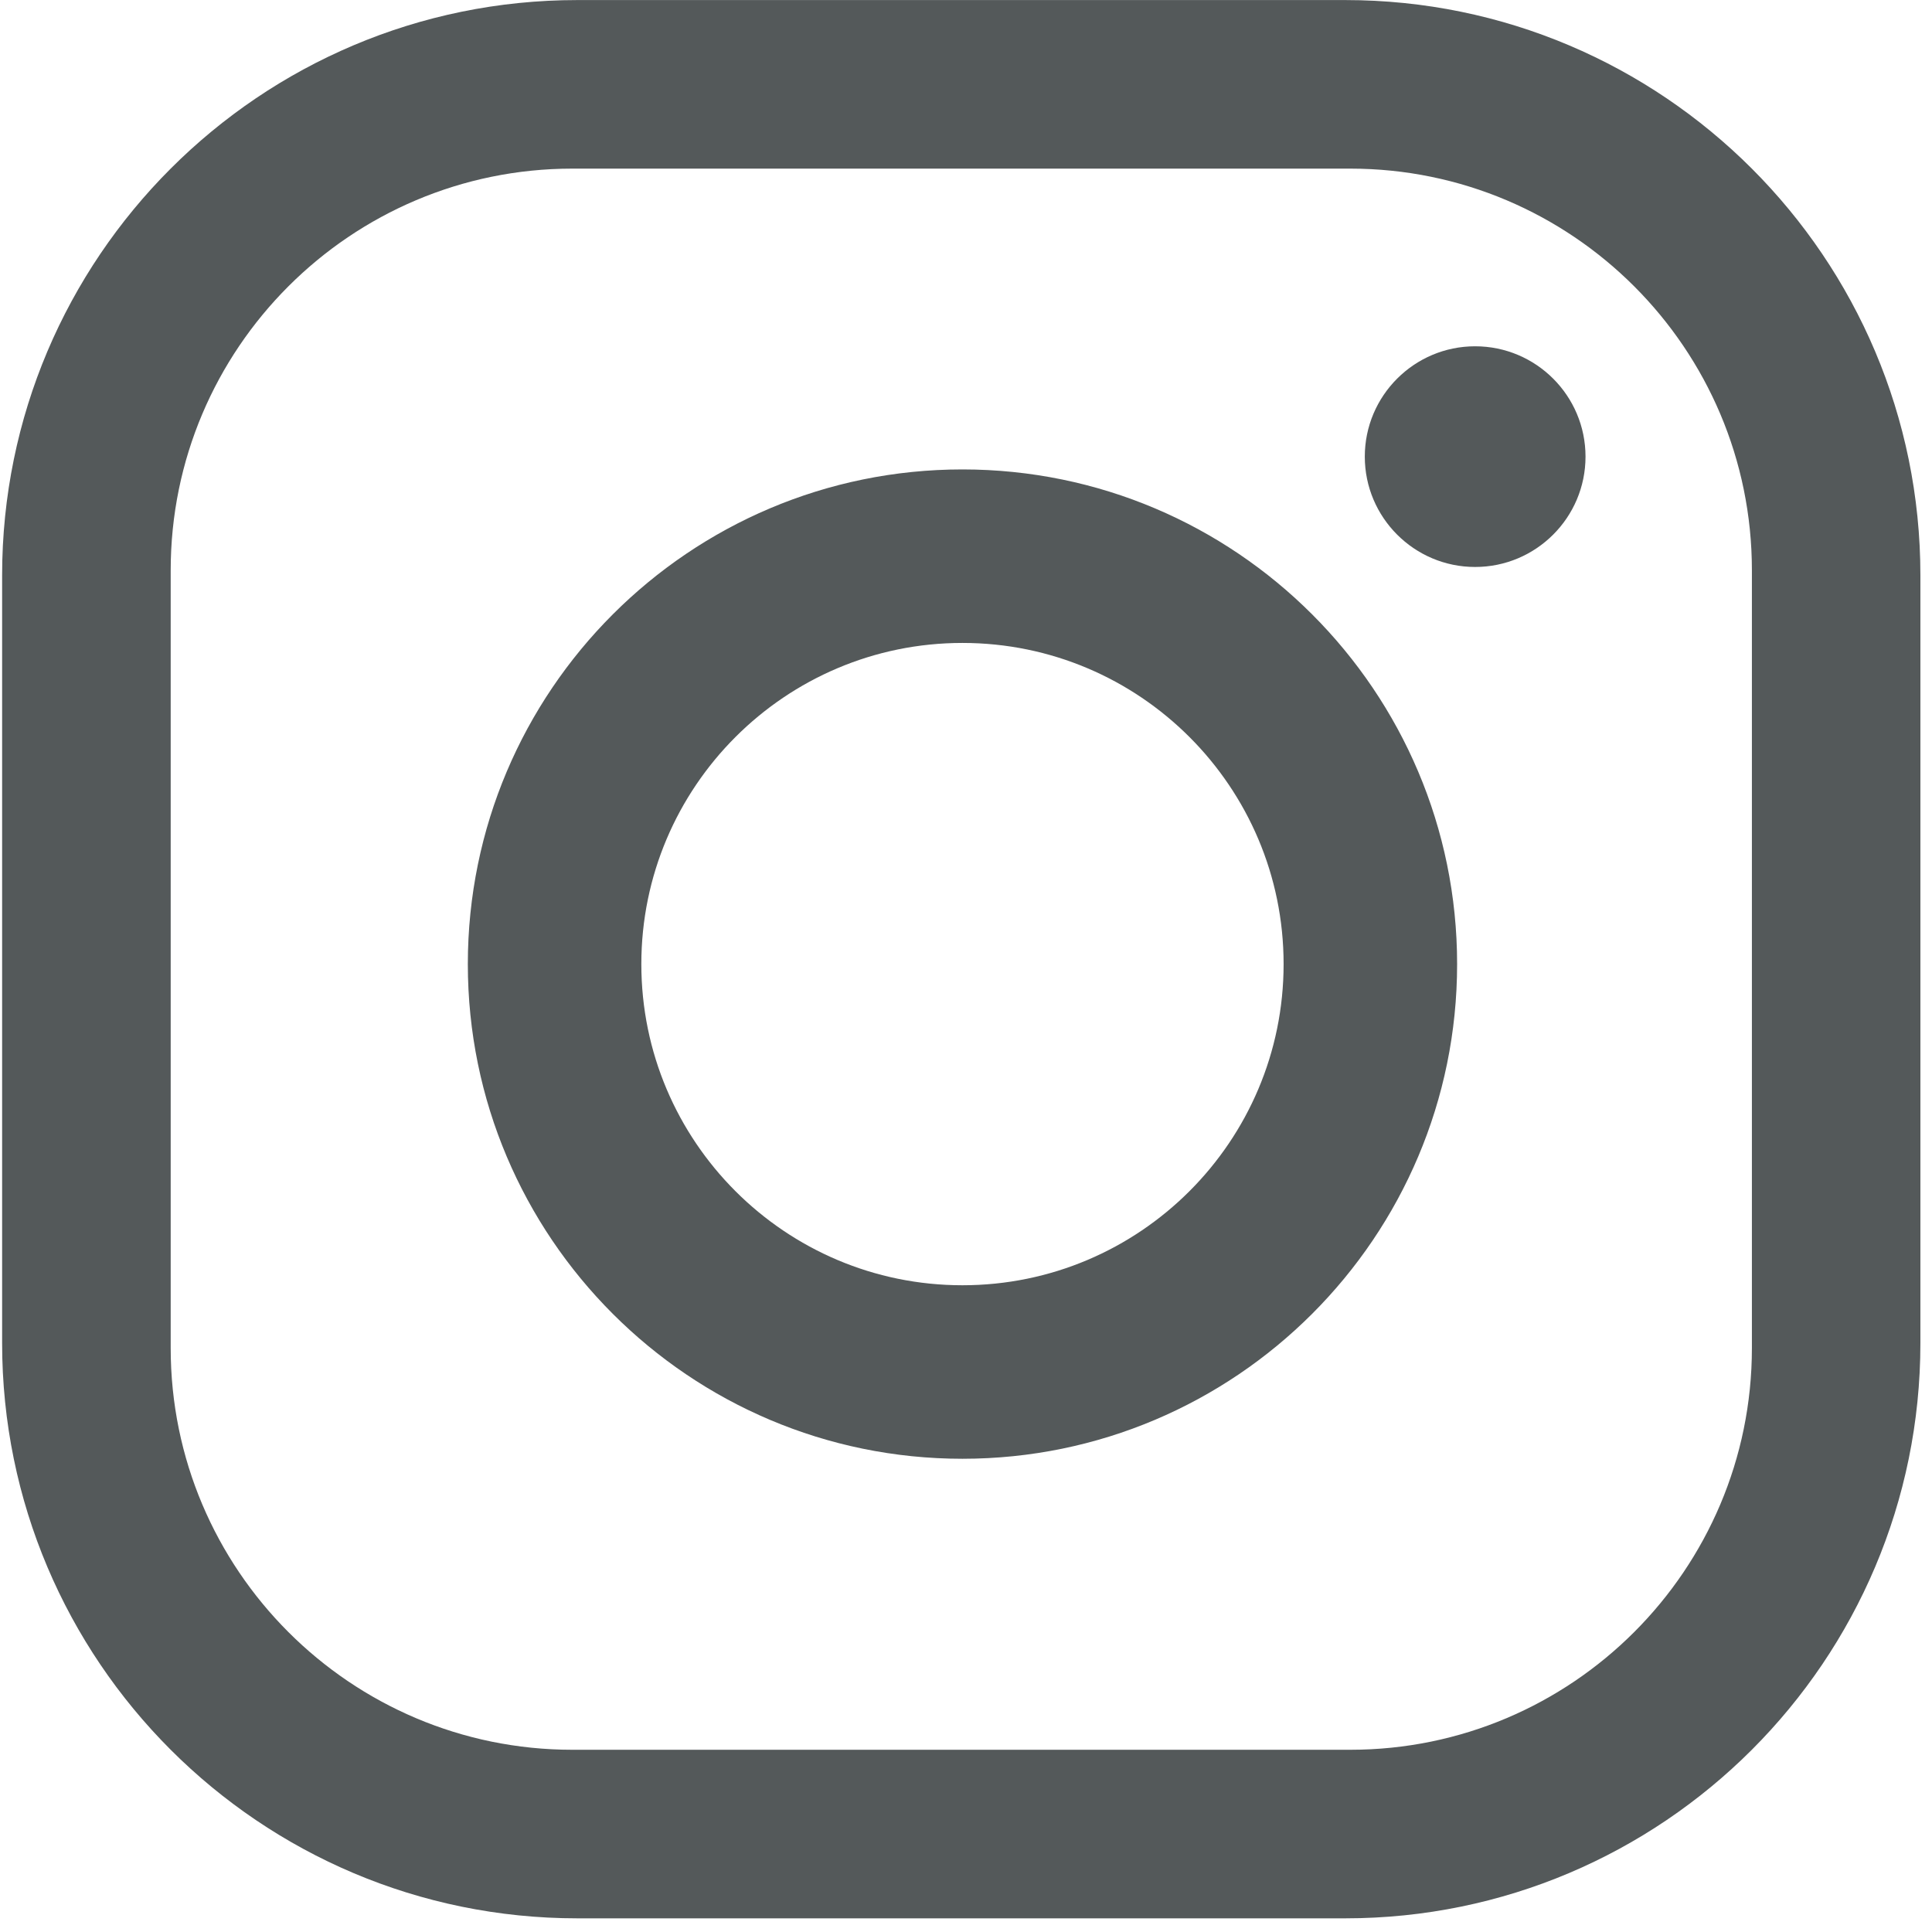<?xml version="1.0" encoding="UTF-8" standalone="no"?>
<!DOCTYPE svg PUBLIC "-//W3C//DTD SVG 1.1//EN" "http://www.w3.org/Graphics/SVG/1.1/DTD/svg11.dtd">
<svg width="100%" height="100%" viewBox="0 0 19 19" version="1.1" xmlns="http://www.w3.org/2000/svg" xmlns:xlink="http://www.w3.org/1999/xlink" xml:space="preserve" xmlns:serif="http://www.serif.com/" style="fill-rule:evenodd;clip-rule:evenodd;stroke-linejoin:round;stroke-miterlimit:2;">
    <g transform="matrix(1,0,0,1,-1691.14,-56.557)">
        <g transform="matrix(1,0,0,1,0,19.629)">
            <g transform="matrix(0.077,0,0,0.077,1570.19,33.489)">
                <path d="M1816.05,118.136L1816.05,216.203C1816.05,256.75 1783.13,289.67 1742.59,289.67L1644.52,289.67C1603.97,289.67 1571.05,256.75 1571.05,216.203L1571.05,118.136C1571.05,77.589 1603.97,44.67 1644.52,44.67L1742.59,44.67C1783.13,44.67 1816.05,77.589 1816.05,118.136ZM1794.53,117.498C1794.53,89.185 1771.54,66.198 1743.23,66.198L1643.88,66.198C1615.57,66.198 1592.58,89.185 1592.58,117.498L1592.58,216.841C1592.58,245.155 1615.57,268.142 1643.88,268.142L1743.23,268.142C1771.54,268.142 1794.53,245.155 1794.53,216.841L1794.53,117.498ZM1693.7,104.617C1728.57,104.617 1756.88,132.927 1756.88,167.796C1756.88,202.665 1728.57,230.975 1693.7,230.975C1658.84,230.975 1630.53,202.665 1630.53,167.796C1630.53,132.927 1658.84,104.617 1693.7,104.617ZM1693.7,126.778C1671.07,126.778 1652.69,145.158 1652.69,167.796C1652.69,190.434 1671.07,208.814 1693.7,208.814C1716.34,208.814 1734.72,190.434 1734.72,167.796C1734.72,145.158 1716.34,126.778 1693.7,126.778ZM1759.18,88.89C1766.96,88.89 1773.28,95.205 1773.28,102.983C1773.28,110.76 1766.96,117.075 1759.18,117.075C1751.41,117.075 1745.09,110.76 1745.09,102.983C1745.09,95.205 1751.41,88.89 1759.18,88.89Z" style="fill:rgb(84,89,90);"/>
            </g>
        </g>
    </g>
</svg>
